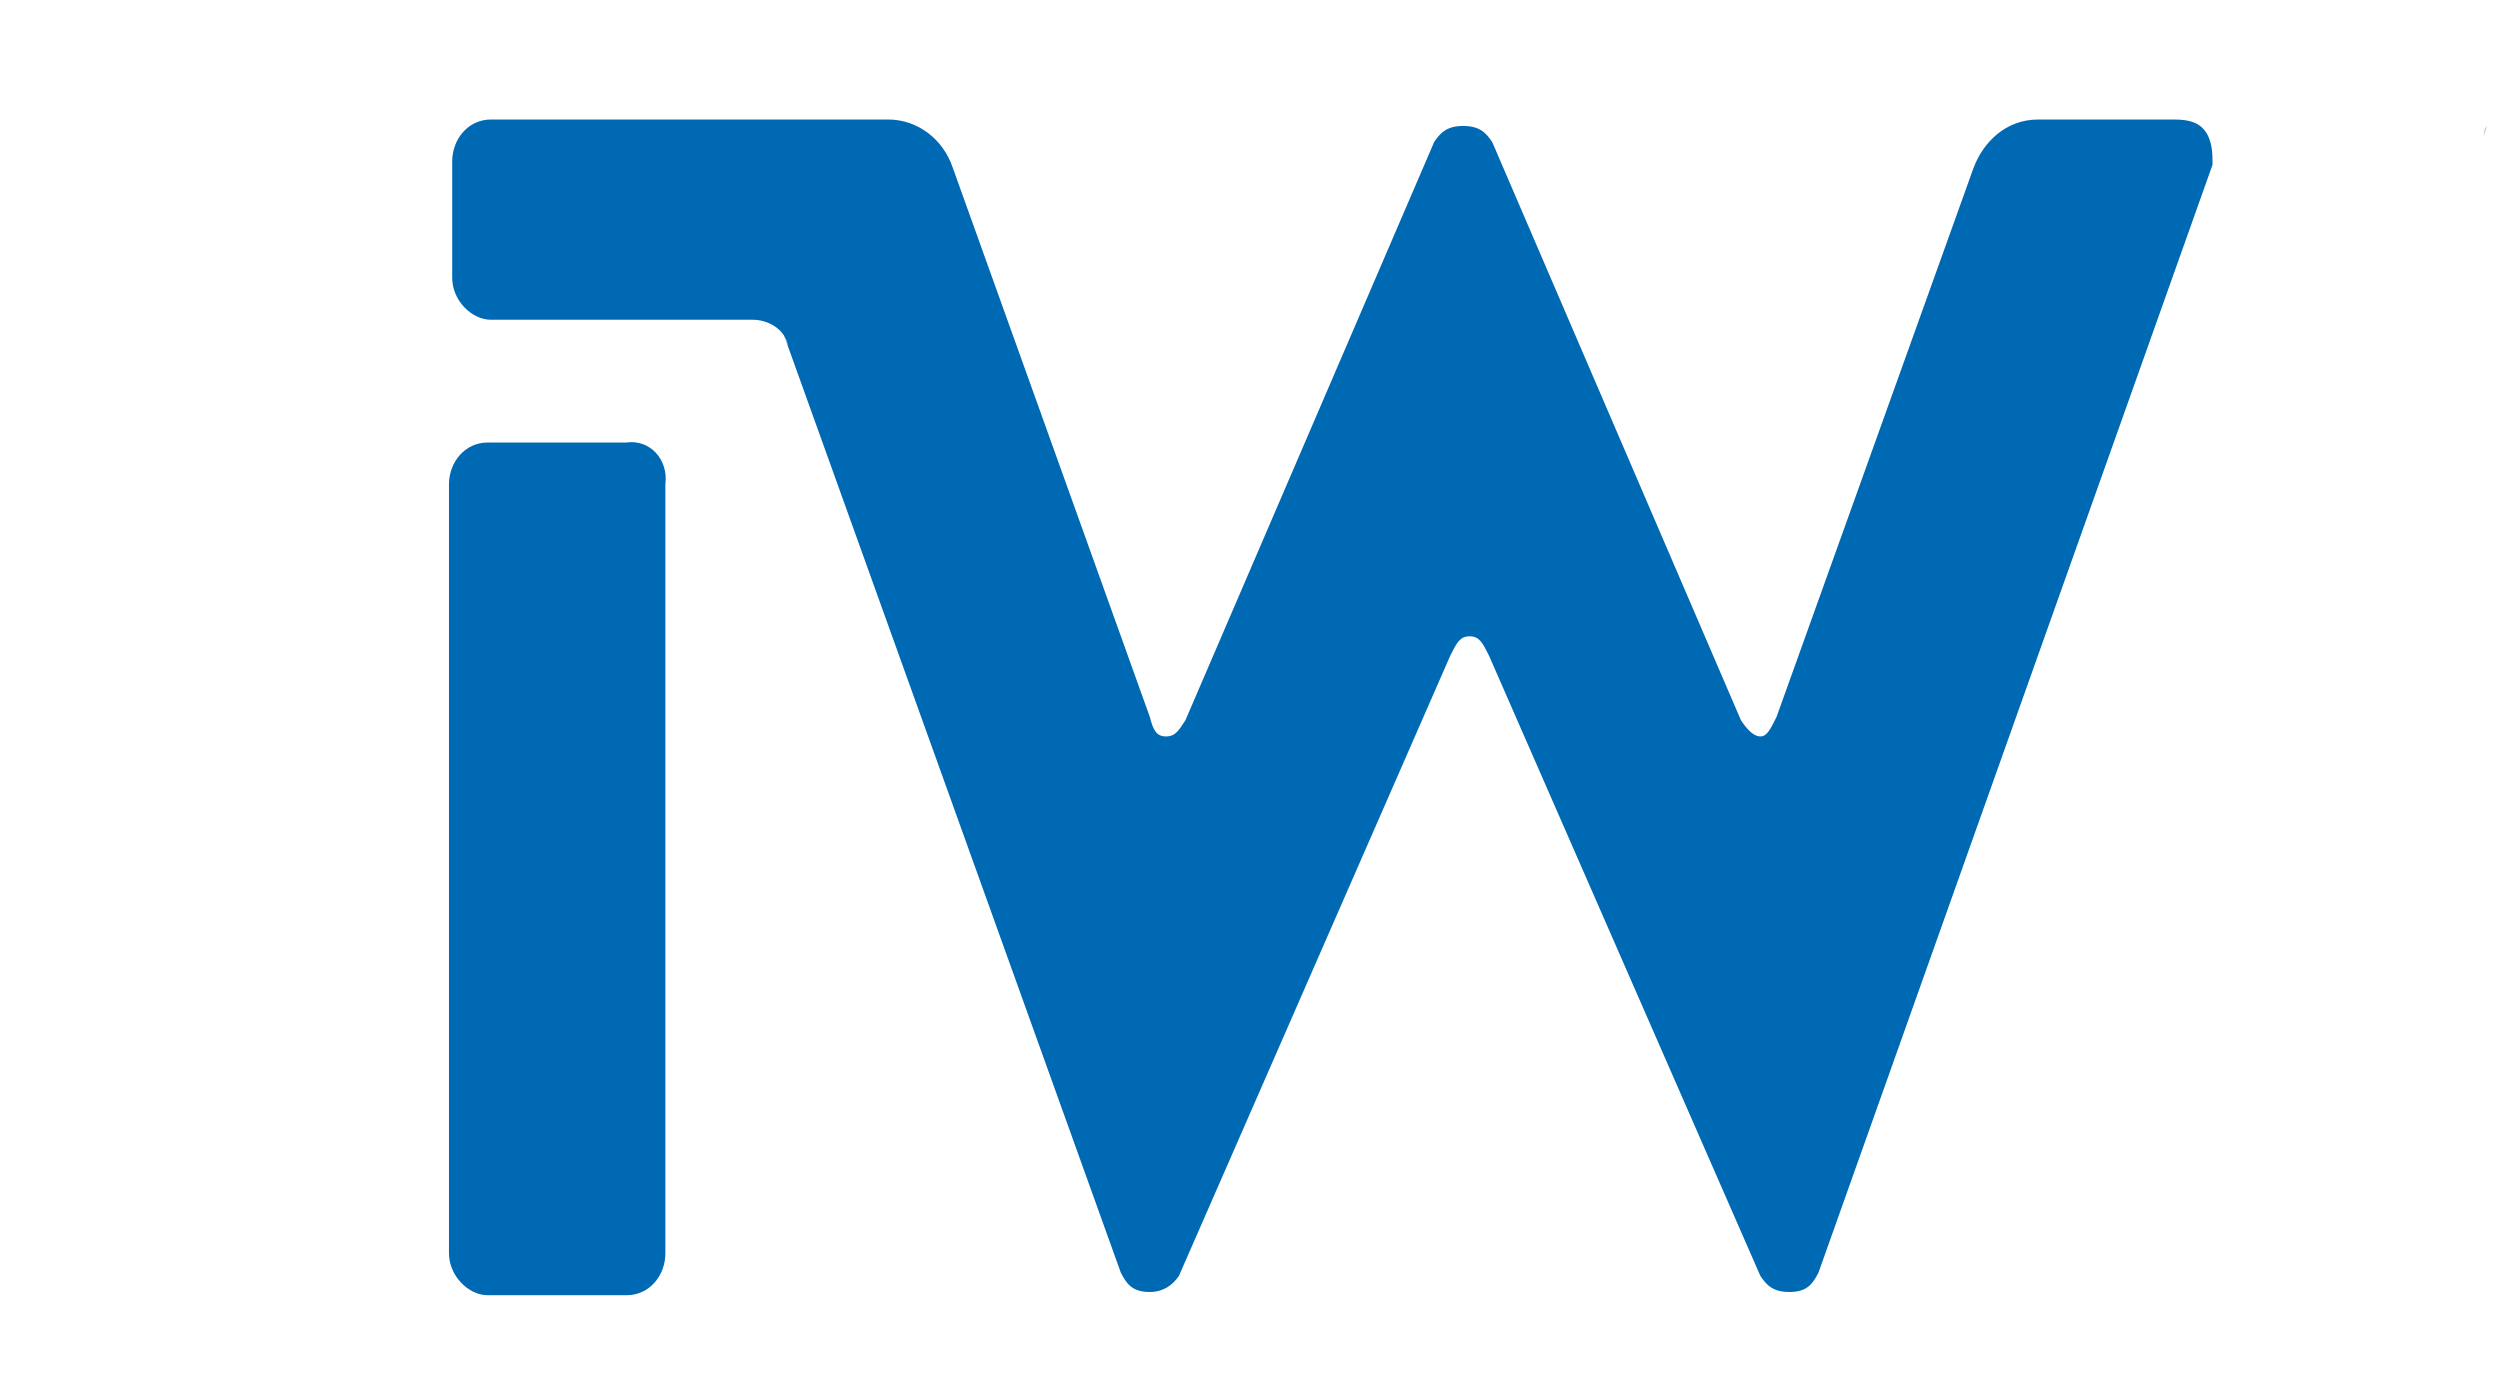 <?xml version="1.0" encoding="utf-8"?>
<!-- Generator: Adobe Illustrator 27.7.0, SVG Export Plug-In . SVG Version: 6.00 Build 0)  -->
<svg version="1.1" id="Ebene_1" xmlns="http://www.w3.org/2000/svg" xmlns:xlink="http://www.w3.org/1999/xlink" x="0px" y="0px"
	 viewBox="0 0 77.4 43" style="enable-background:new 0 0 77.4 43;" xml:space="preserve">
<style type="text/css">
	.st0{fill:#0069B4;}
	.st1{fill:#B7C6D6;}
</style>
<g>
	<g transform="translate(-77 -5666)">
		<g>
			<g>
				<g>
					<g>
						<path id="lx87a" class="st0" d="M96.4,5679.7h-4.3c-0.7,0-1.2,0.6-1.2,1.3v23.8c0,0.7,0.6,1.3,1.2,1.3h4.3
							c0.7,0,1.2-0.6,1.2-1.3V5681C97.7,5680.2,97.1,5679.6,96.4,5679.7L96.4,5679.7z"/>
					</g>
				</g>
				<g>
					<g>
						<path id="lx87b" class="st0" d="M145.3,5670.1c-0.2-0.3-0.5-0.4-1-0.4h-4.2c-1,0-1.7,0.7-2,1.5l-6.1,17
							c-0.2,0.4-0.3,0.6-0.5,0.6c-0.2,0-0.4-0.2-0.6-0.5l-7.7-17.9c-0.2-0.3-0.4-0.5-0.9-0.5s-0.7,0.2-0.9,0.5l-7.7,17.9
							c-0.2,0.3-0.3,0.5-0.6,0.5c-0.3,0-0.4-0.2-0.5-0.6l-6.1-17c-0.3-0.9-1.1-1.5-2-1.5H92.2c-0.7,0-1.2,0.6-1.2,1.3v3.6
							c0,0.7,0.6,1.3,1.2,1.3h8.1c0.5,0,1,0.3,1.1,0.8l-0.3-0.8l10.6,29.5c0.2,0.4,0.4,0.6,0.9,0.6c0.4,0,0.7-0.2,0.9-0.5l8.4-19.2
							c0.2-0.4,0.3-0.6,0.6-0.6c0.3,0,0.4,0.2,0.6,0.6l8.4,19.2c0.2,0.3,0.4,0.5,0.9,0.5s0.7-0.2,0.9-0.6l12.2-34.3
							C145.5,5670.8,145.5,5670.4,145.3,5670.1z"/>
					</g>
				</g>
			</g>
			<g>
				<g>
					<g>
						<path id="lx87c_00000125601156819908287510000003884582904234993598_" class="st1" d="M153.9,5670.2c0-0.1,0-0.2,0.1-0.3"/>
					</g>
				</g>
			</g>
		</g>
	</g>
</g>
</svg>

